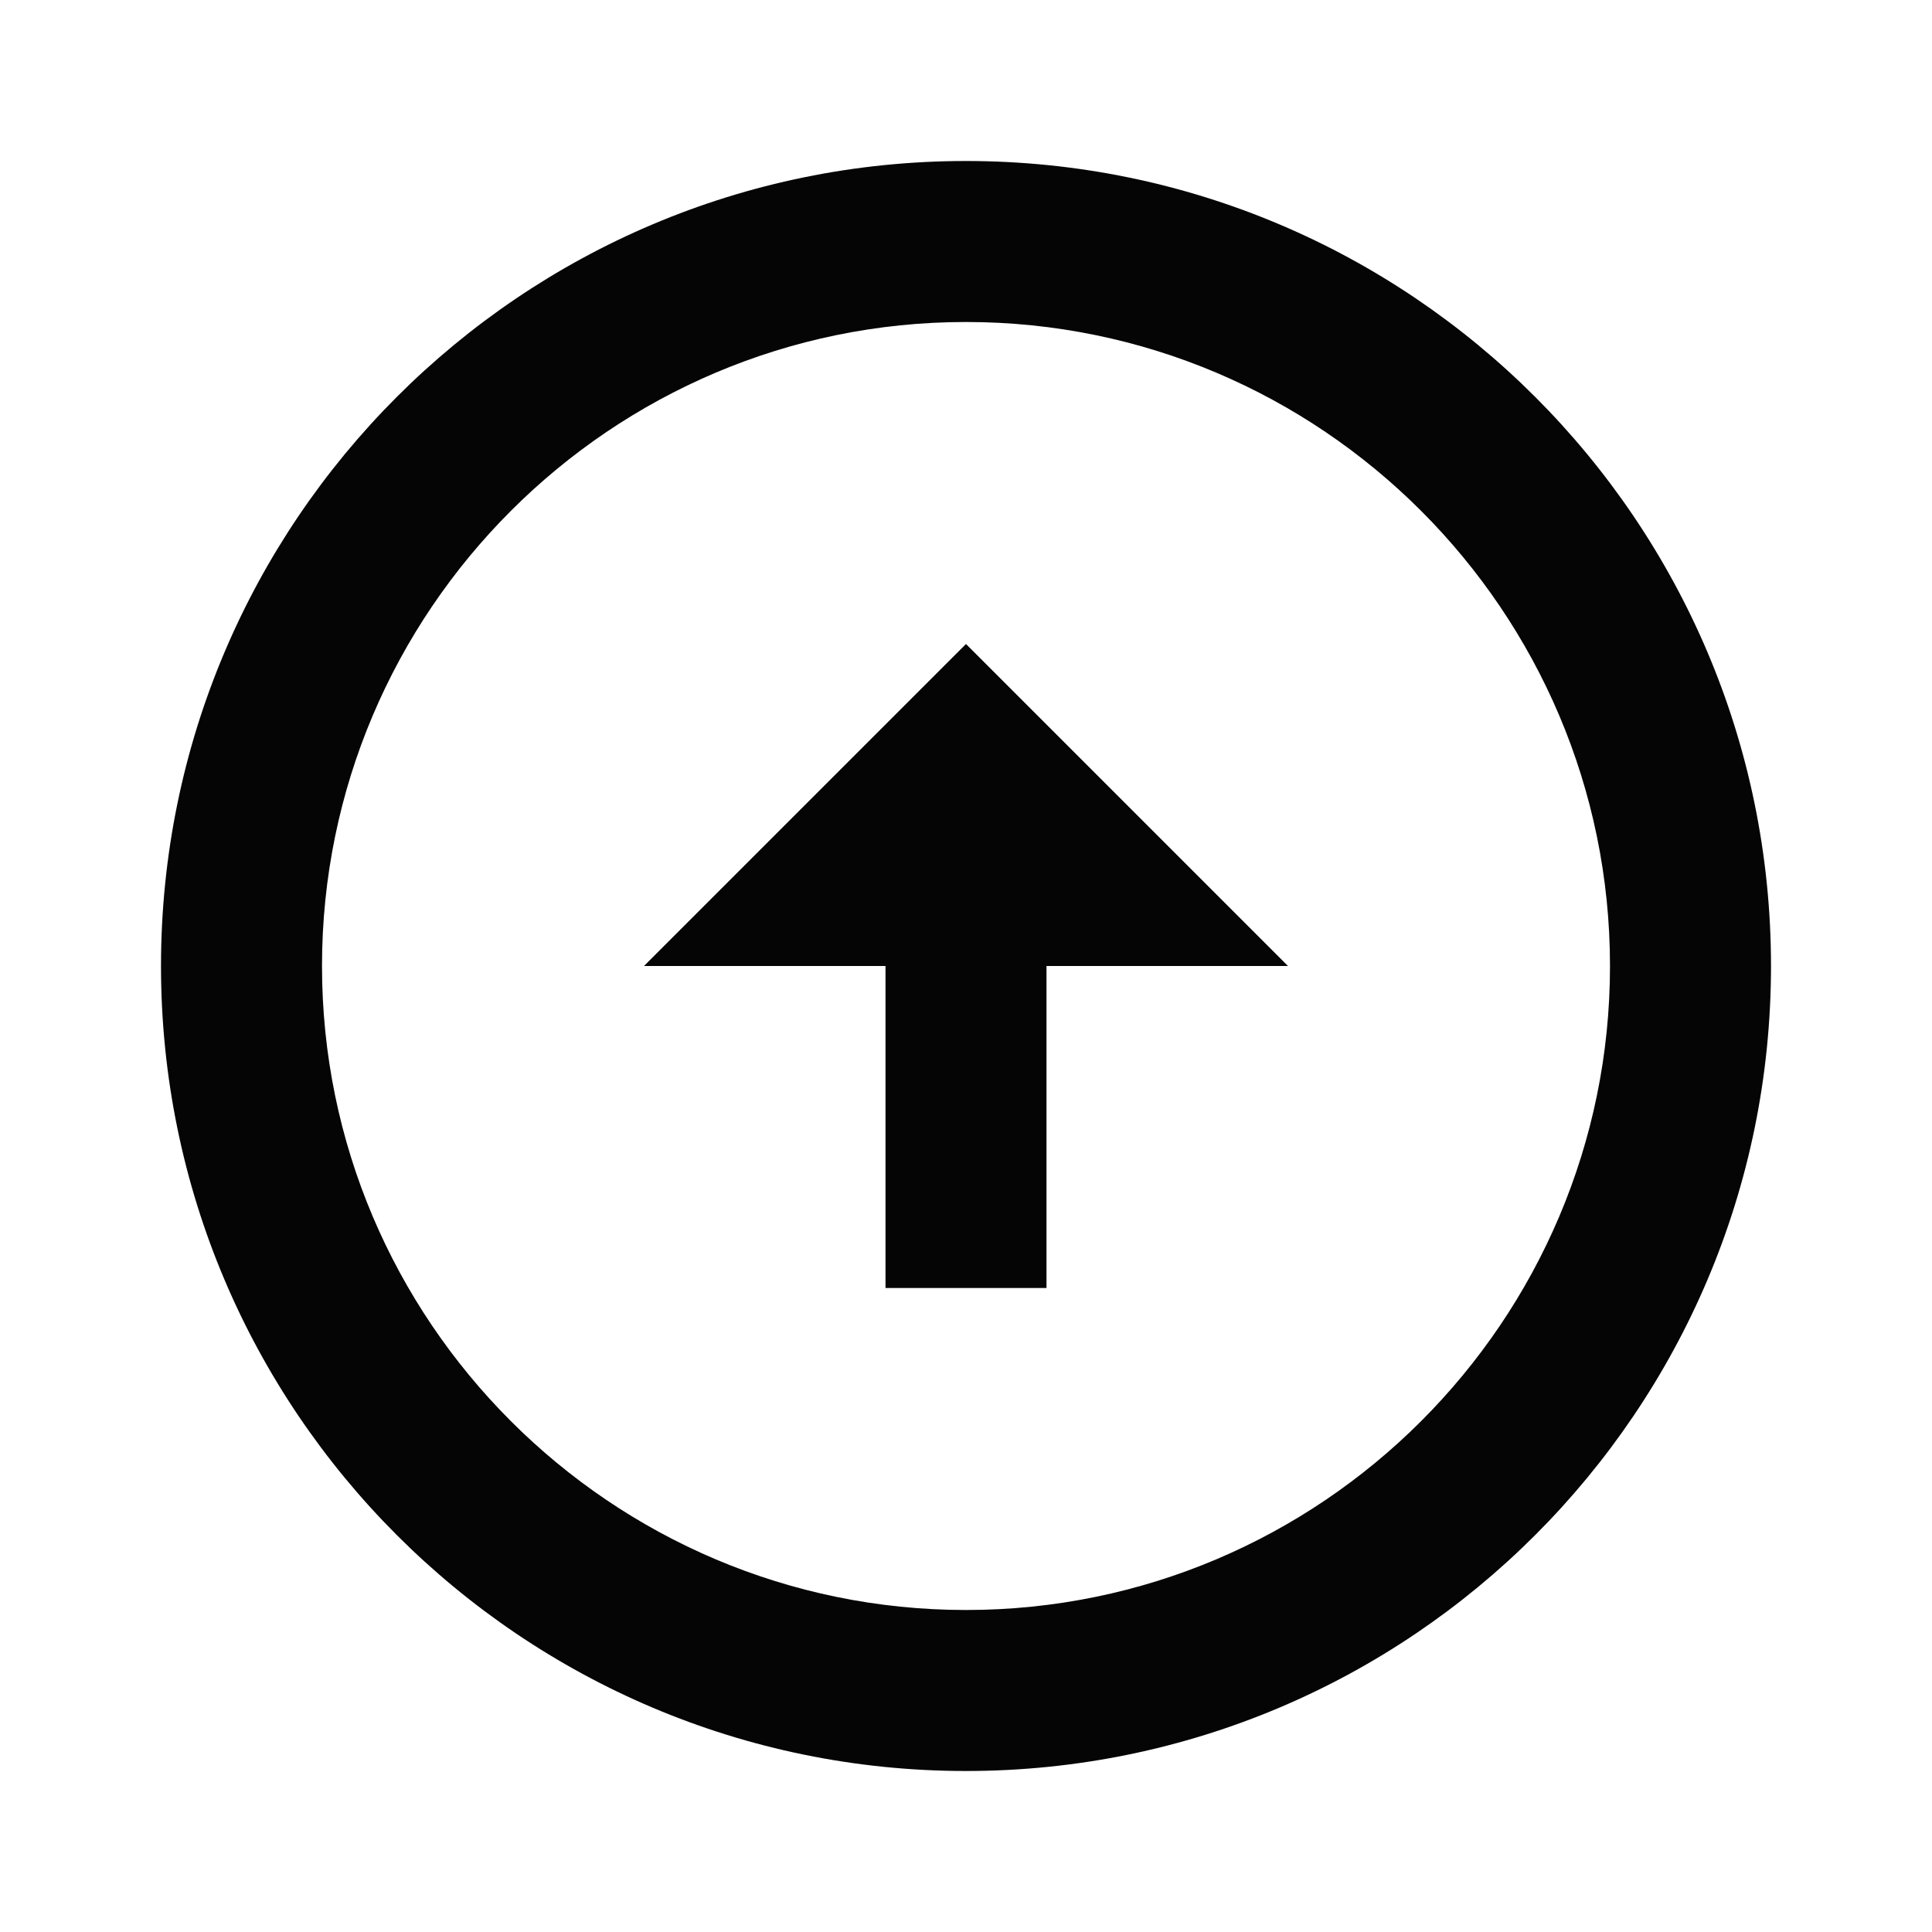 <svg xmlns="http://www.w3.org/2000/svg" viewBox="0 0 24 24"><path fill="#050505" d="M12 20c-4.41 0-8-3.59-8-8s3.59-8 8-8s8 3.59 8 8s-3.59 8-8 8m0 2c5.52 0 10-4.48 10-10S17.52 2 12 2S2 6.48 2 12s4.48 10 10 10m-1-10v4h2v-4h3l-4-4l-4 4z"/></svg>